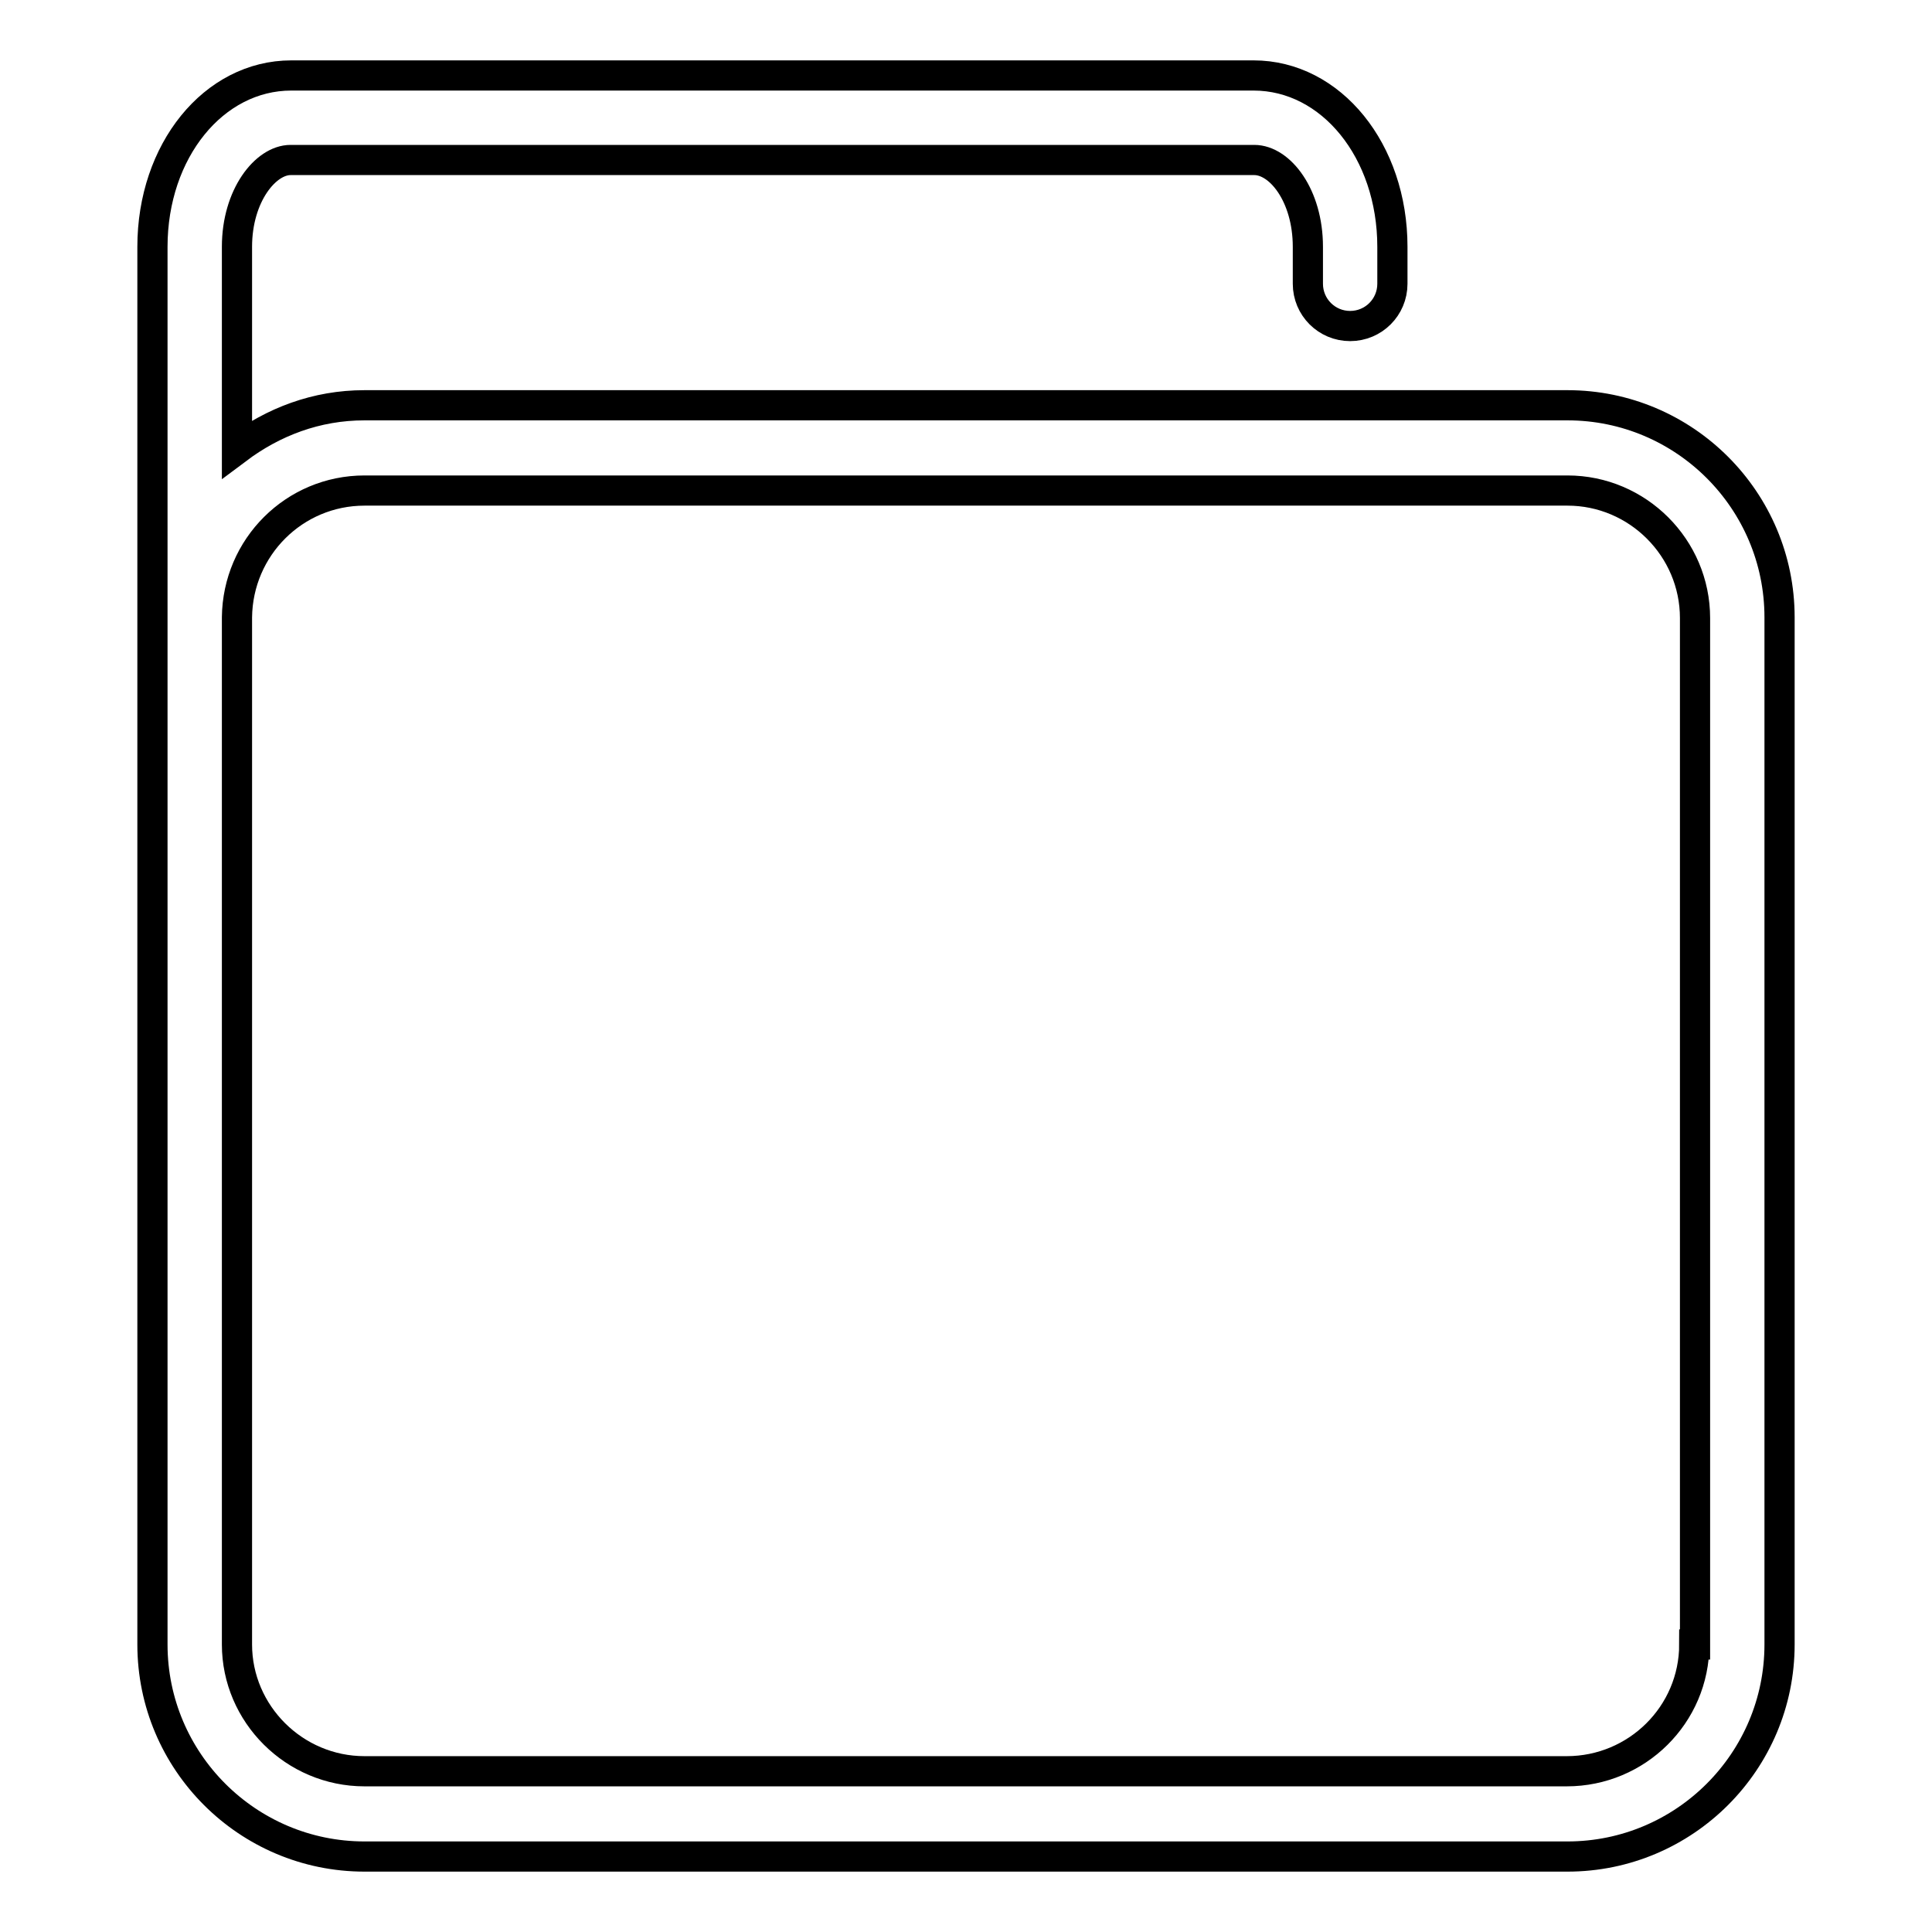 <?xml version="1.0" encoding="utf-8"?>
<!-- Svg Vector Icons : http://www.onlinewebfonts.com/icon -->
<!DOCTYPE svg PUBLIC "-//W3C//DTD SVG 1.1//EN" "http://www.w3.org/Graphics/SVG/1.1/DTD/svg11.dtd">
<svg version="1.1" xmlns="http://www.w3.org/2000/svg" xmlns:xlink="http://www.w3.org/1999/xlink" x="0px" y="0px" viewBox="0 0 256 256" enable-background="new 0 0 256 256" xml:space="preserve">
<g> <path stroke-width="4" fill-opacity="0" stroke="#000000"  d="M207.7,53.7H48.3c-6.4,0-12.1,2.2-16.9,5.8V32.7c0-6.8,3.8-11.5,7.1-11.5h127.7c3.4,0,7.1,4.7,7.1,11.5v4.9 c0,3.1,2.5,5.6,5.6,5.6c3.1,0,5.6-2.5,5.6-5.6v-4.9c0-12.7-8.1-22.7-18.4-22.7H38.6c-10.3,0-18.4,10-18.4,22.7v185.2 c0,15.5,12.6,28.1,28.1,28.1h159.4c15.5,0,28.1-12.6,28.1-28.1V81.8C235.8,66.3,223.2,53.7,207.7,53.7z M224.5,217.9 c0,9.3-7.6,16.8-16.9,16.8H48.3c-9.3,0-16.9-7.6-16.9-16.8V81.8C31.5,72.5,39,65,48.3,65h159.4c9.3,0,16.9,7.6,16.9,16.9V217.9z"/></g>
</svg>